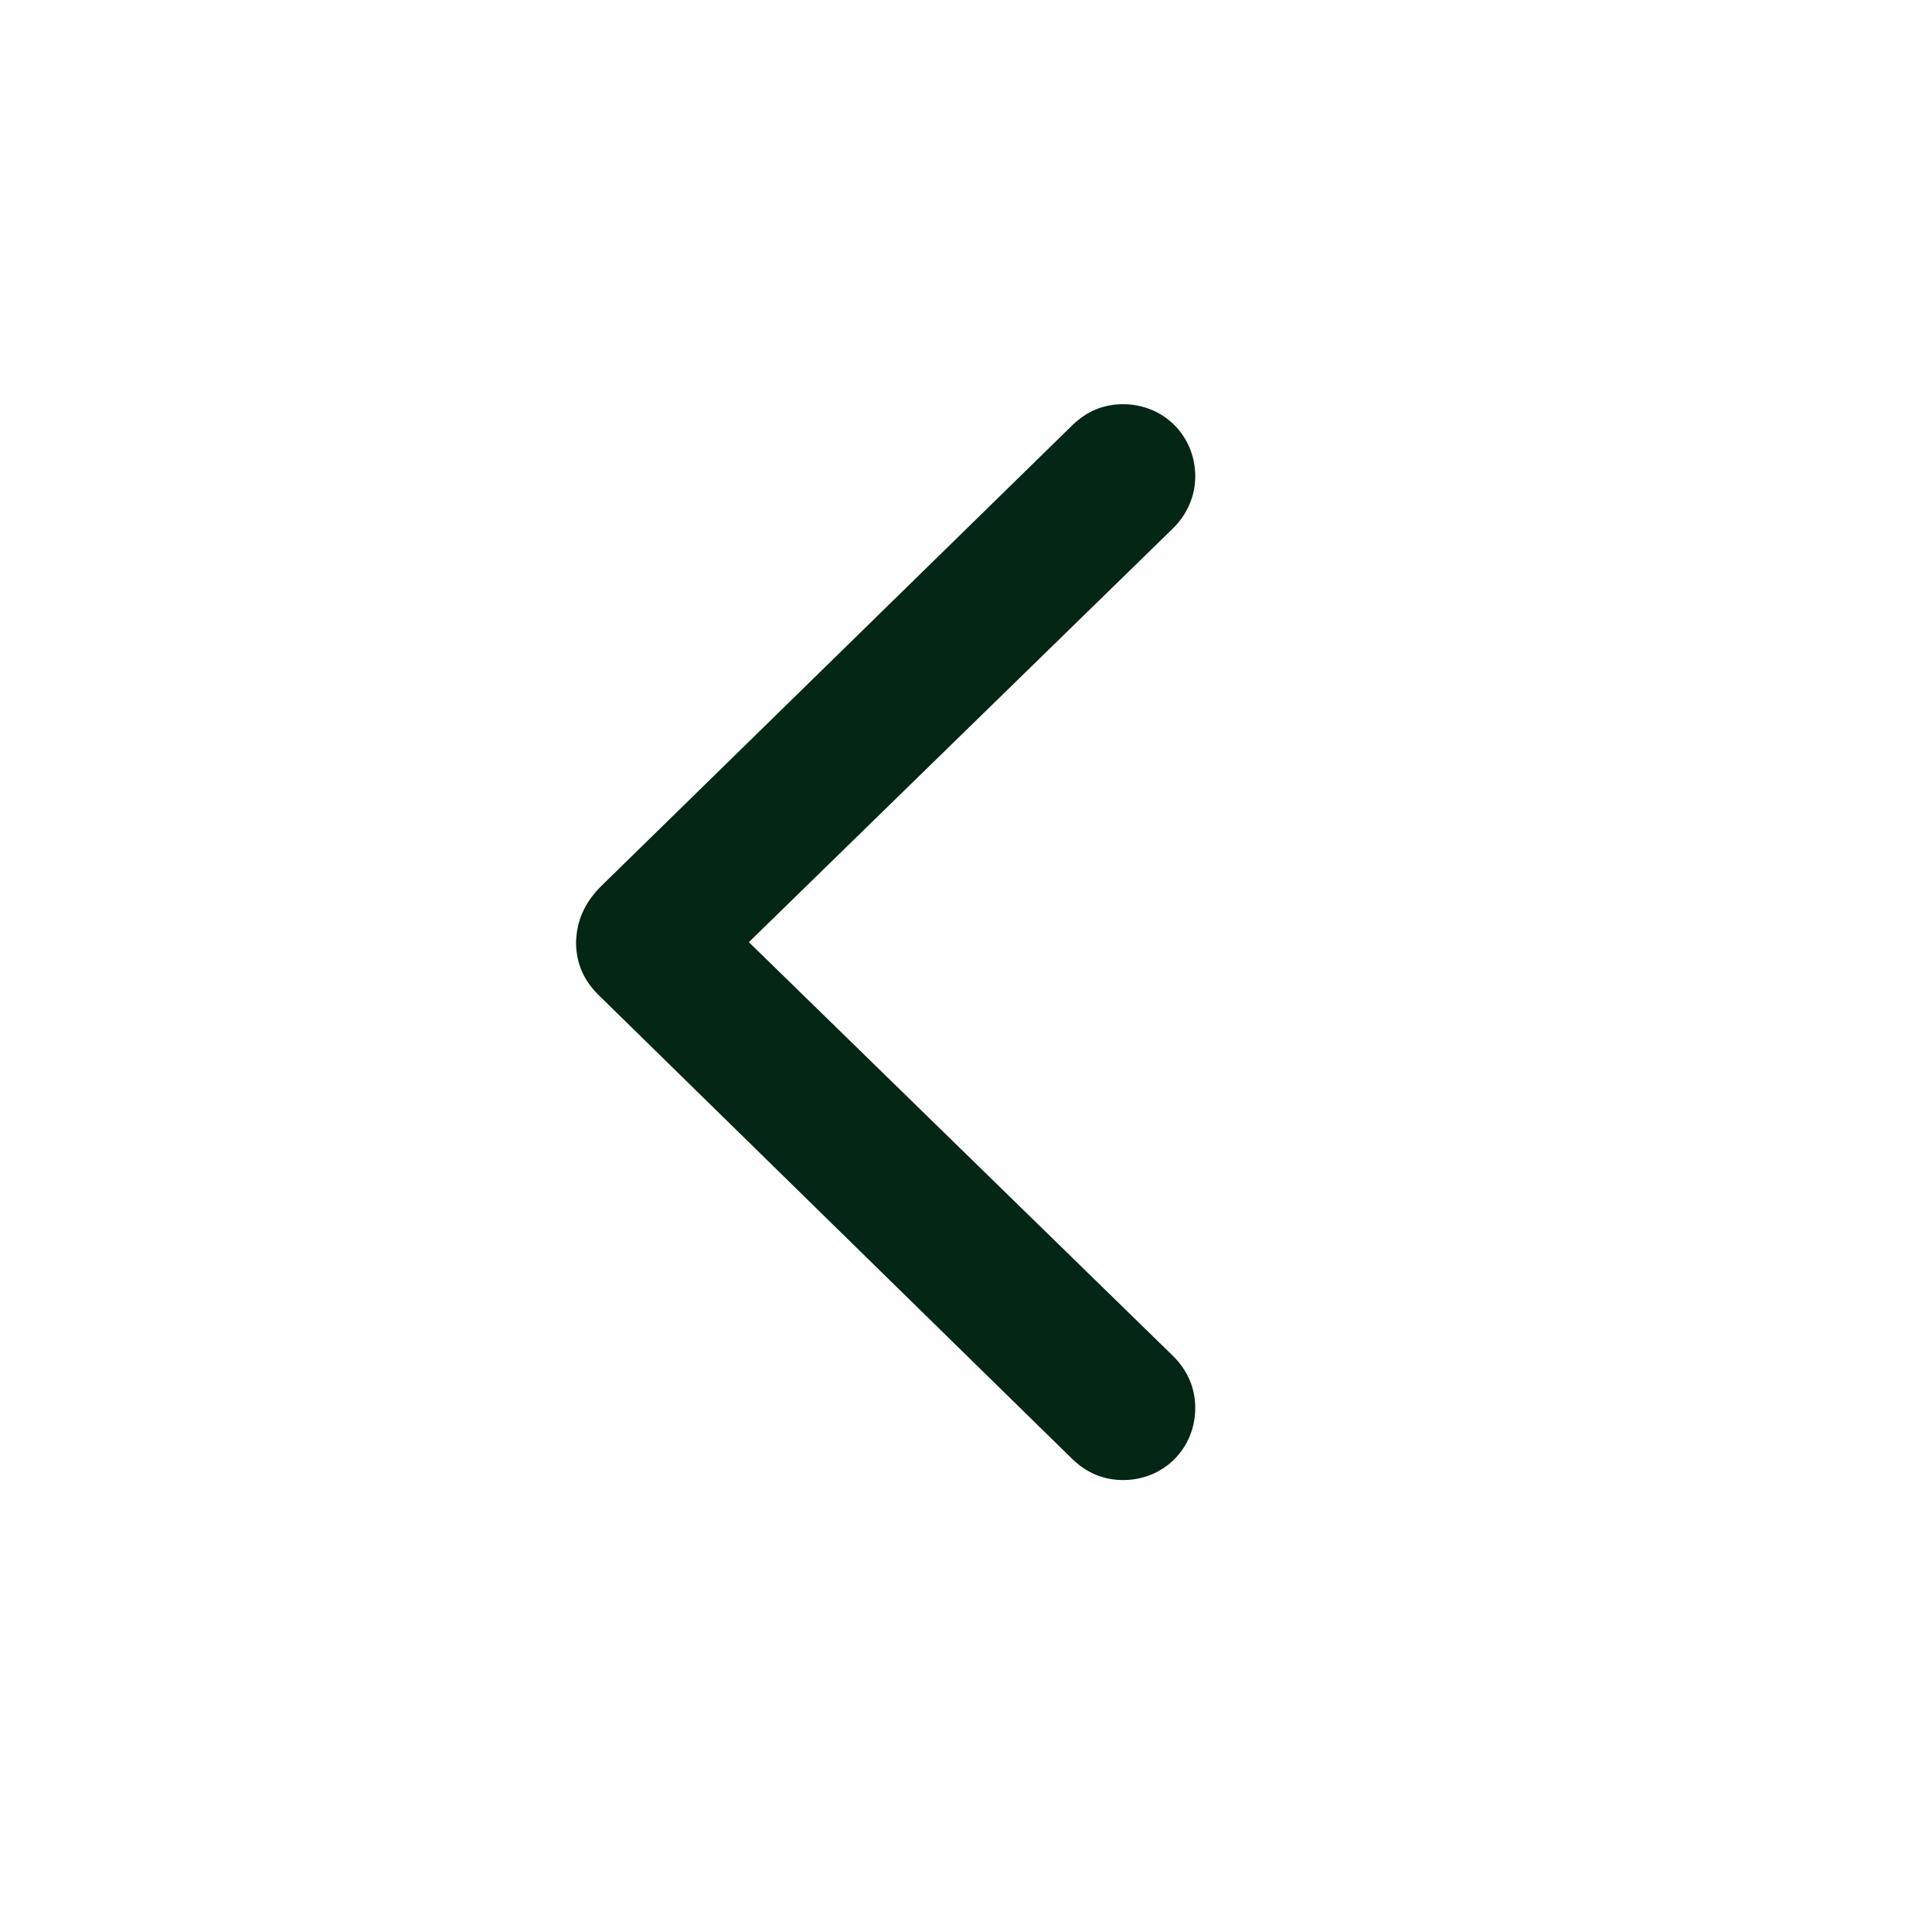 <?xml version="1.0" encoding="UTF-8"?> <svg xmlns="http://www.w3.org/2000/svg" width="50" height="50" viewBox="0 0 50 50" fill="none"> <path d="M14.908 24.383C14.924 23.833 15.128 23.363 15.552 22.939L27.762 10.995C28.123 10.65 28.547 10.461 29.065 10.461C30.116 10.461 30.933 11.278 30.933 12.329C30.933 12.831 30.729 13.302 30.368 13.663L19.381 24.383L30.368 35.102C30.729 35.463 30.933 35.918 30.933 36.436C30.933 37.488 30.116 38.304 29.065 38.304C28.563 38.304 28.123 38.116 27.762 37.77L15.552 25.811C15.112 25.403 14.908 24.932 14.908 24.383Z" fill="#042614"></path> </svg> 